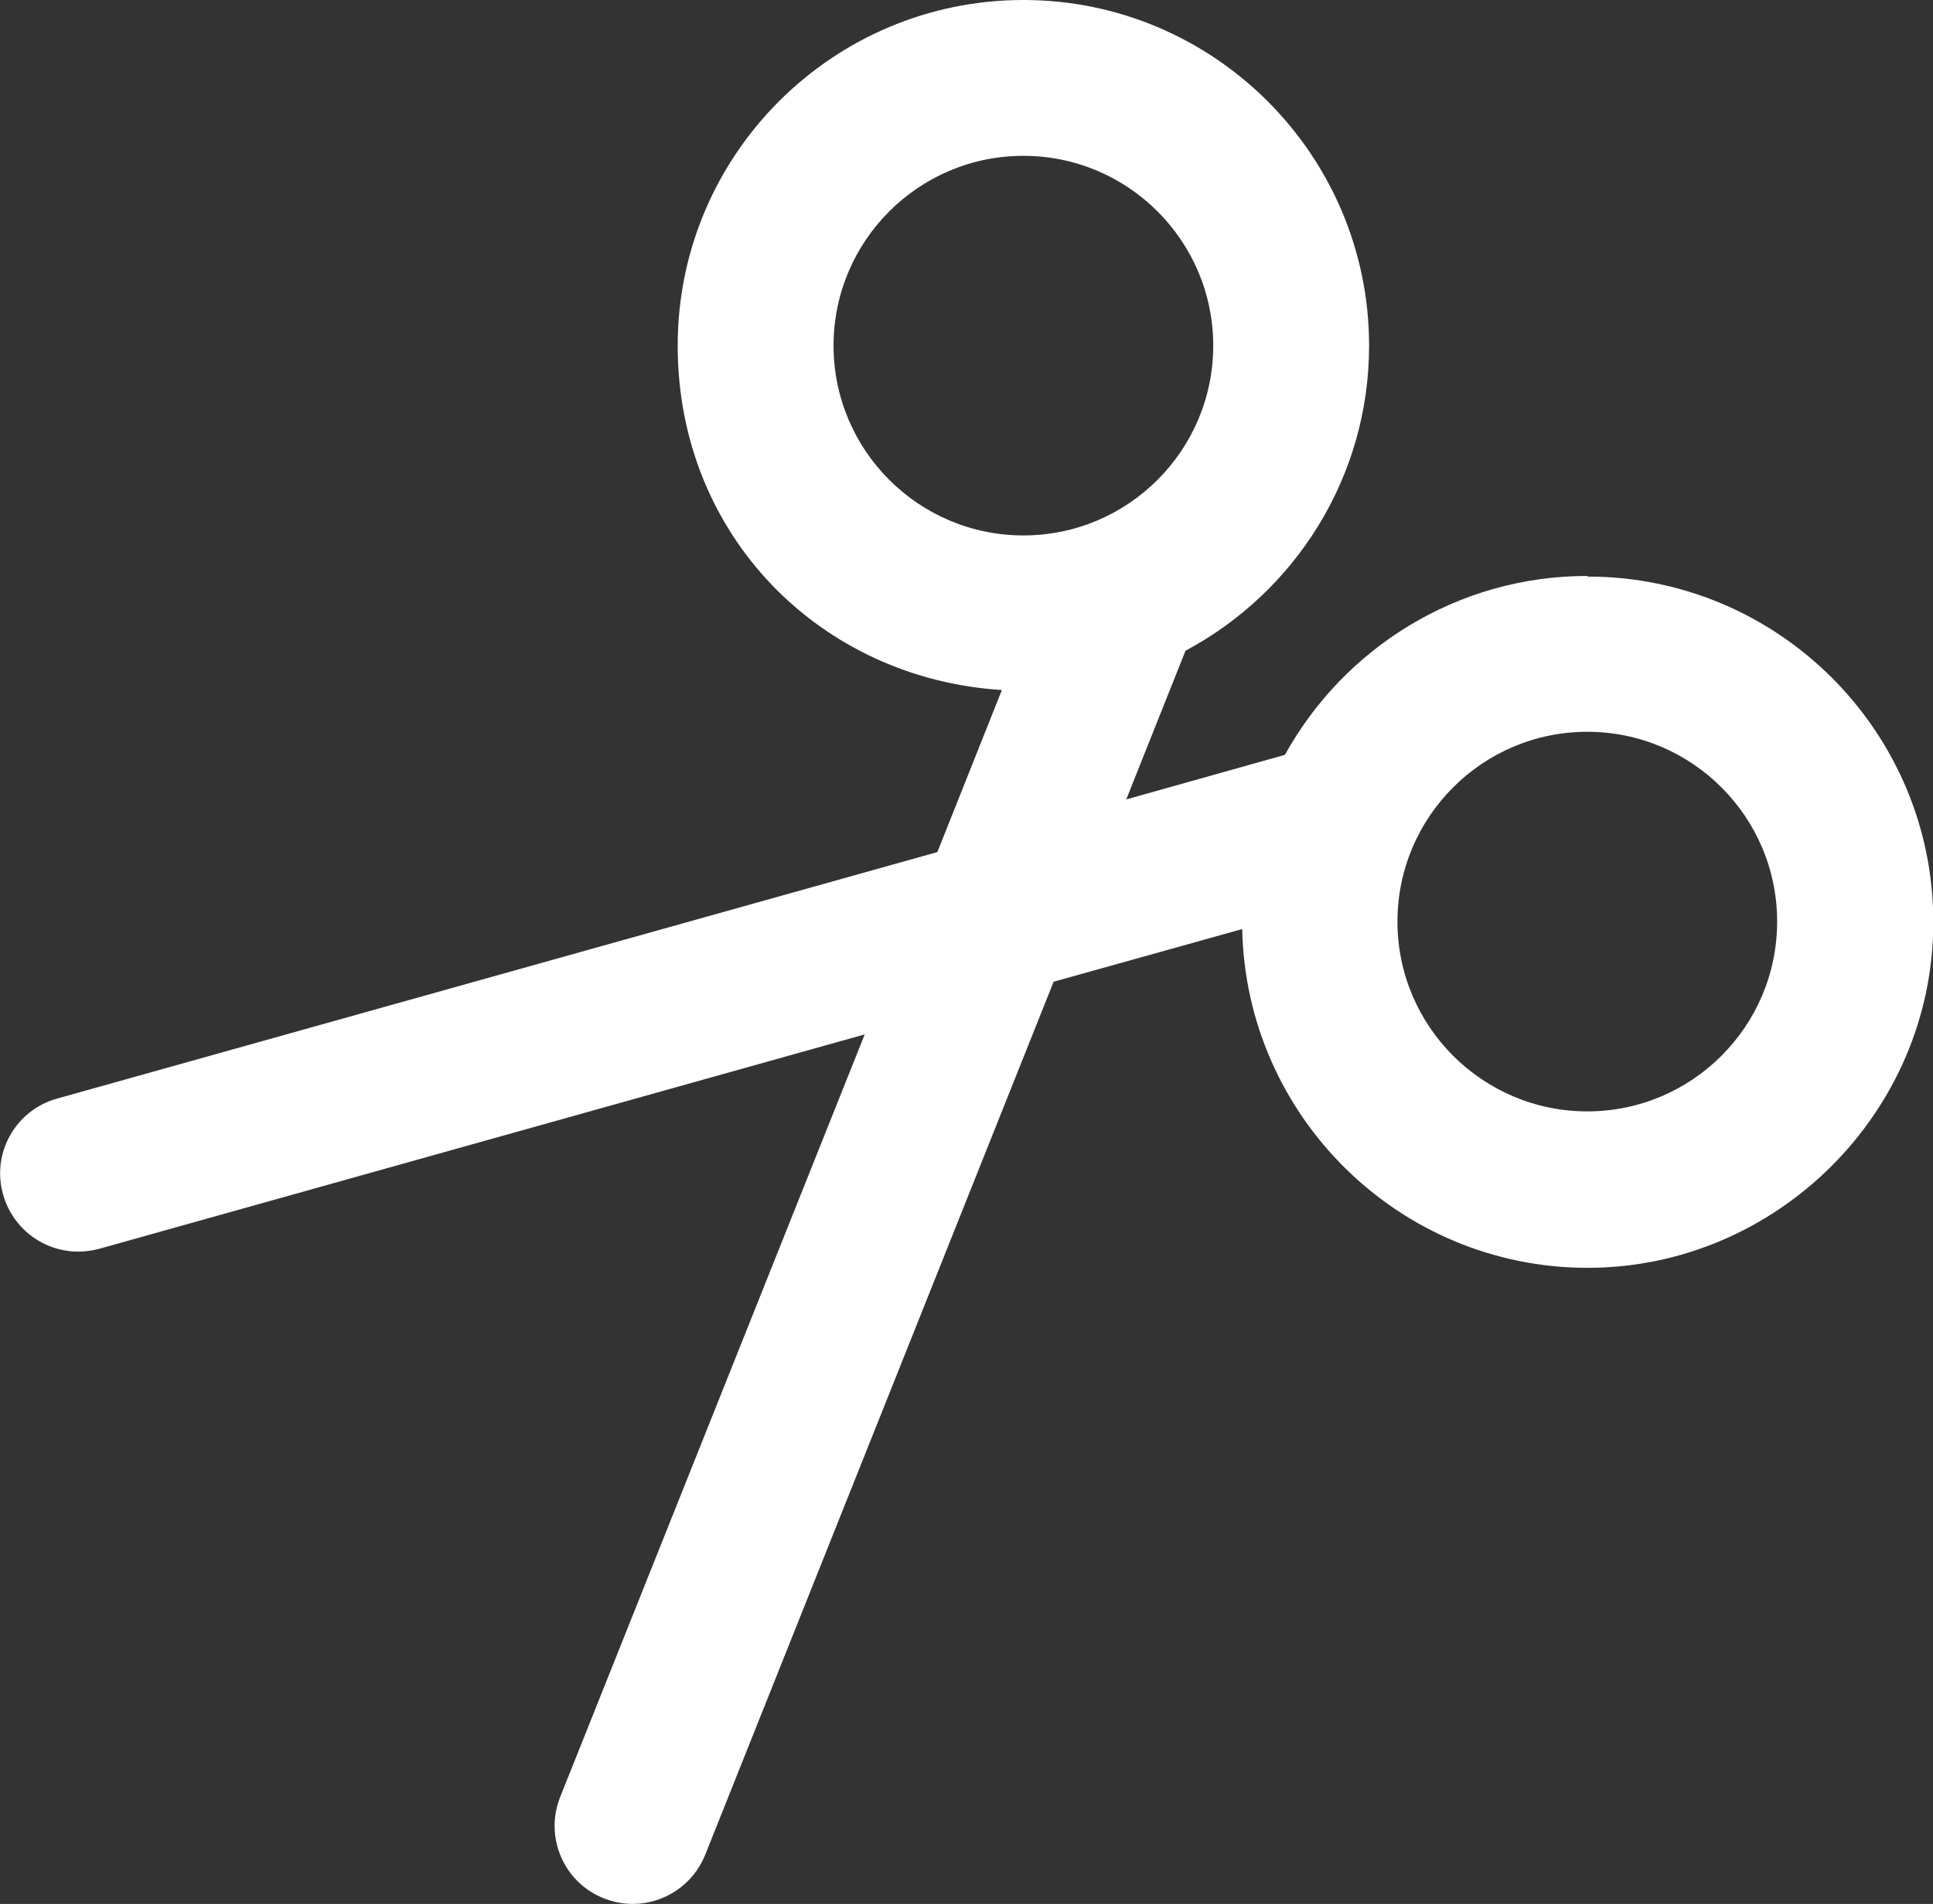 <?xml version="1.0" encoding="UTF-8"?>
<svg id="_レイヤー_2" data-name="レイヤー 2" xmlns="http://www.w3.org/2000/svg" viewBox="0 0 62.01 61.09">
  <rect x="0" y="0" width="62.01" height="61.09" fill="#333333" stroke="none"/>
  <defs>
    <style>
      .cls-1 {
        fill: #fff;
      }
    </style>
  </defs>
  <g id="_レイヤー_1-2" data-name="レイヤー 1">
    <path class="cls-1" d="M50.92,18.48c-4.17,0-7.81,2.32-9.7,5.74l-5.09,1.43,1.9-4.77c3.5-1.87,5.89-5.55,5.89-9.79,0-6.11-4.97-11.09-11.09-11.09s-11.09,4.97-11.09,11.09,4.61,10.69,10.4,11.05l-2.07,5.2L1.83,35.25c-1.33.37-2.11,1.75-1.73,3.08.31,1.1,1.31,1.83,2.41,1.83.22,0,.45-.03.67-.09l24.56-6.88-9.77,24.47c-.51,1.28.11,2.74,1.4,3.25.3.12.62.18.93.18.99,0,1.93-.6,2.32-1.57l11.18-28.02,6.05-1.69c.12,6.01,5.04,10.87,11.08,10.87s11.09-4.97,11.09-11.09-4.97-11.09-11.09-11.09ZM26.74,11.09c0-3.36,2.73-6.09,6.09-6.09s6.09,2.73,6.09,6.09-2.73,6.09-6.09,6.09-6.09-2.73-6.09-6.09ZM50.92,35.66c-3.36,0-6.09-2.73-6.09-6.09s2.73-6.09,6.09-6.09,6.09,2.73,6.09,6.09-2.73,6.09-6.09,6.09Z"/>
  </g>
</svg>